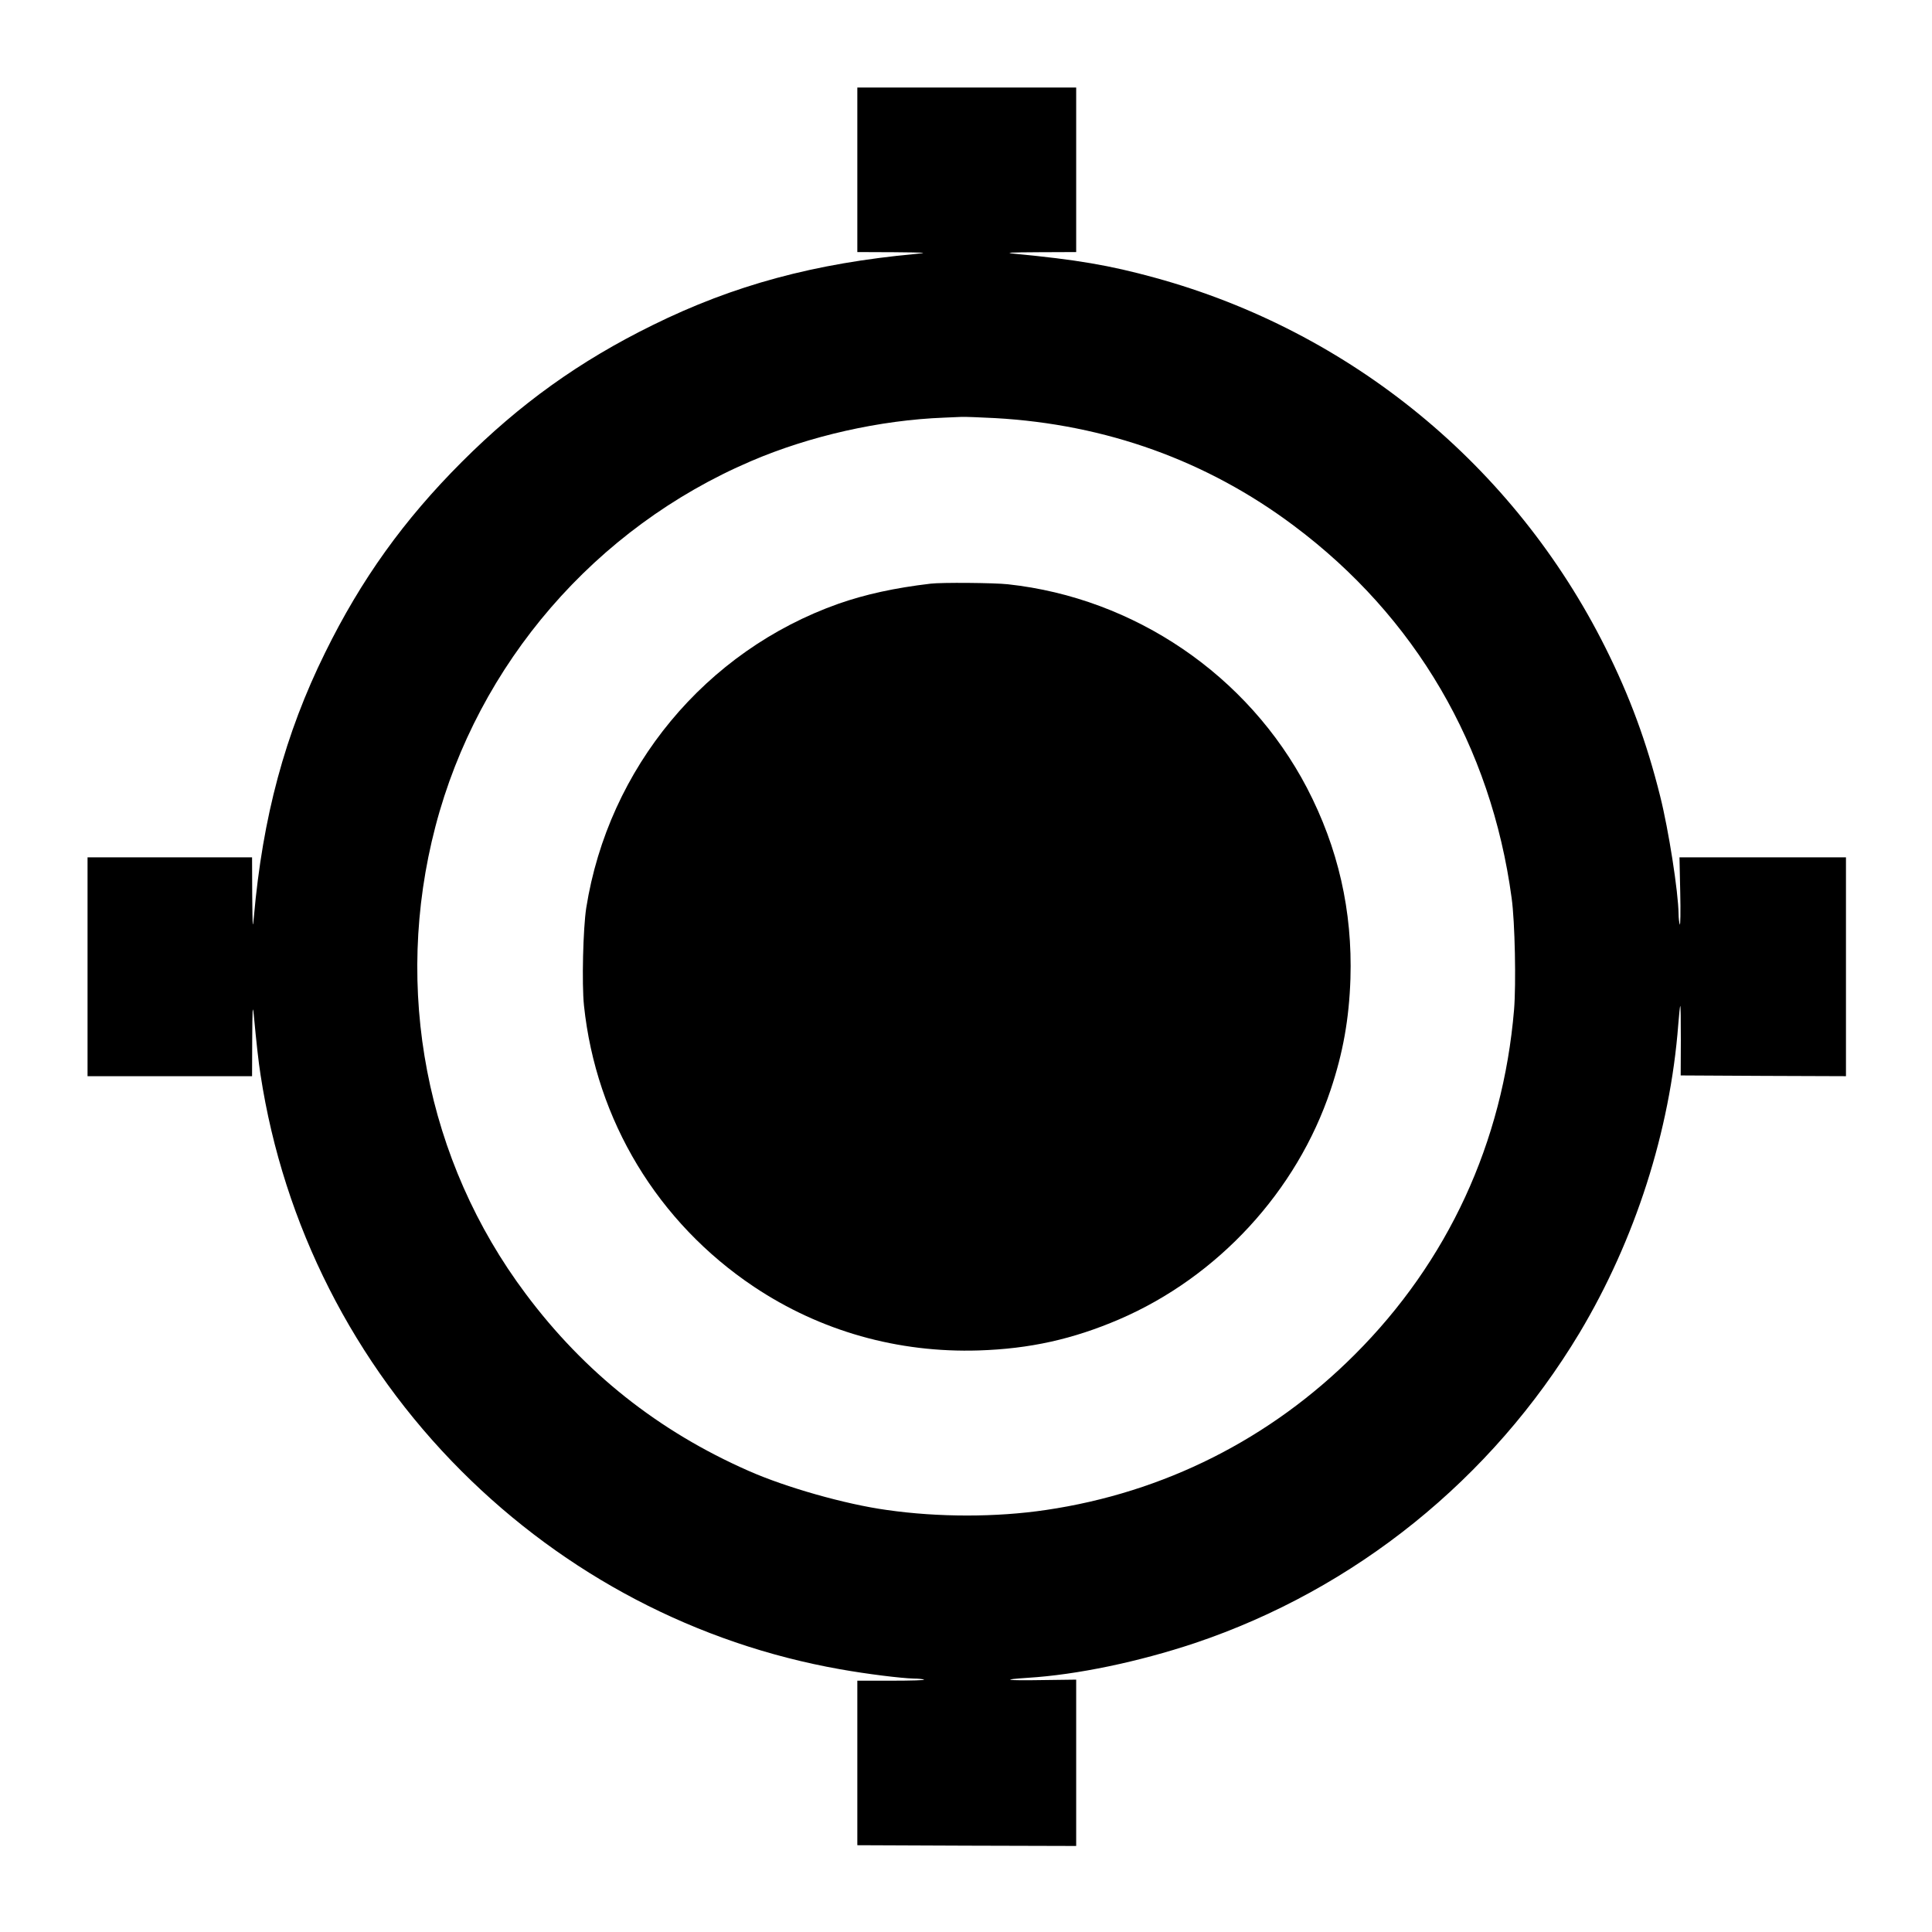 <?xml version="1.0" standalone="no"?>
<!DOCTYPE svg PUBLIC "-//W3C//DTD SVG 20010904//EN"
 "http://www.w3.org/TR/2001/REC-SVG-20010904/DTD/svg10.dtd">
<svg version="1.0" xmlns="http://www.w3.org/2000/svg"
 width="1280pt" height="1280pt" viewBox="0 0 1280 1280"
 preserveAspectRatio="xMidYMid meet">
<g transform="translate(0,1280) scale(0.1,-0.1)"
fill="#000000" stroke="none">
<path d="M5680 11675 l0 -545 243 -1 c211 -2 230 -3 147 -11 -674 -62 -1209
-207 -1746 -472 -486 -239 -880 -522 -1264 -906 -384 -384 -667 -778 -906
-1264 -266 -539 -414 -1090 -472 -1751 -8 -88 -9 -70 -11 148 l-1 247 -545 0
-545 0 0 -725 0 -725 545 0 545 0 1 248 c1 195 3 229 10 162 18 -192 31 -310
45 -400 152 -994 618 -1913 1331 -2626 689 -689 1560 -1145 2508 -1313 179
-32 406 -60 490 -62 28 0 58 -3 67 -7 10 -4 -86 -7 -212 -7 l-230 0 0 -545 0
-545 725 -3 725 -2 0 551 0 551 -229 -3 c-235 -4 -278 3 -93 15 327 20 736
106 1108 230 1062 357 1967 1087 2548 2054 369 617 601 1338 655 2045 5 65 11
120 13 123 3 2 4 -100 4 -228 l-1 -233 548 -3 547 -2 0 725 0 725 -551 0 -552
0 5 -232 c3 -128 1 -224 -3 -213 -4 11 -8 43 -8 70 -2 148 -66 557 -122 780
-89 357 -201 661 -363 985 -603 1205 -1686 2094 -2984 2450 -302 83 -521 120
-932 159 -67 7 -33 9 163 10 l247 1 0 545 0 545 -725 0 -725 0 0 -545z m912
-1645 c735 -41 1405 -282 1980 -713 805 -602 1307 -1460 1443 -2467 22 -157
30 -570 16 -740 -74 -879 -438 -1668 -1056 -2285 -559 -559 -1264 -914 -2045
-1029 -330 -49 -713 -49 -1055 0 -275 38 -669 150 -915 259 -598 263 -1088
652 -1477 1173 -661 882 -880 2019 -598 3097 282 1079 1060 1979 2091 2420
389 167 855 272 1279 288 39 2 90 4 115 5 25 1 125 -3 222 -8z"/>
<path d="M6165 8933 c-238 -28 -433 -71 -610 -133 -881 -312 -1524 -1088
-1671 -2015 -21 -136 -30 -503 -15 -647 80 -761 489 -1437 1126 -1863 440
-294 954 -439 1490 -422 338 11 622 74 930 206 653 281 1177 849 1401 1521 82
245 122 469 131 735 14 450 -81 867 -288 1265 -390 746 -1142 1258 -1981 1349
-89 10 -442 13 -513 4z"/>
</g>
</svg>
